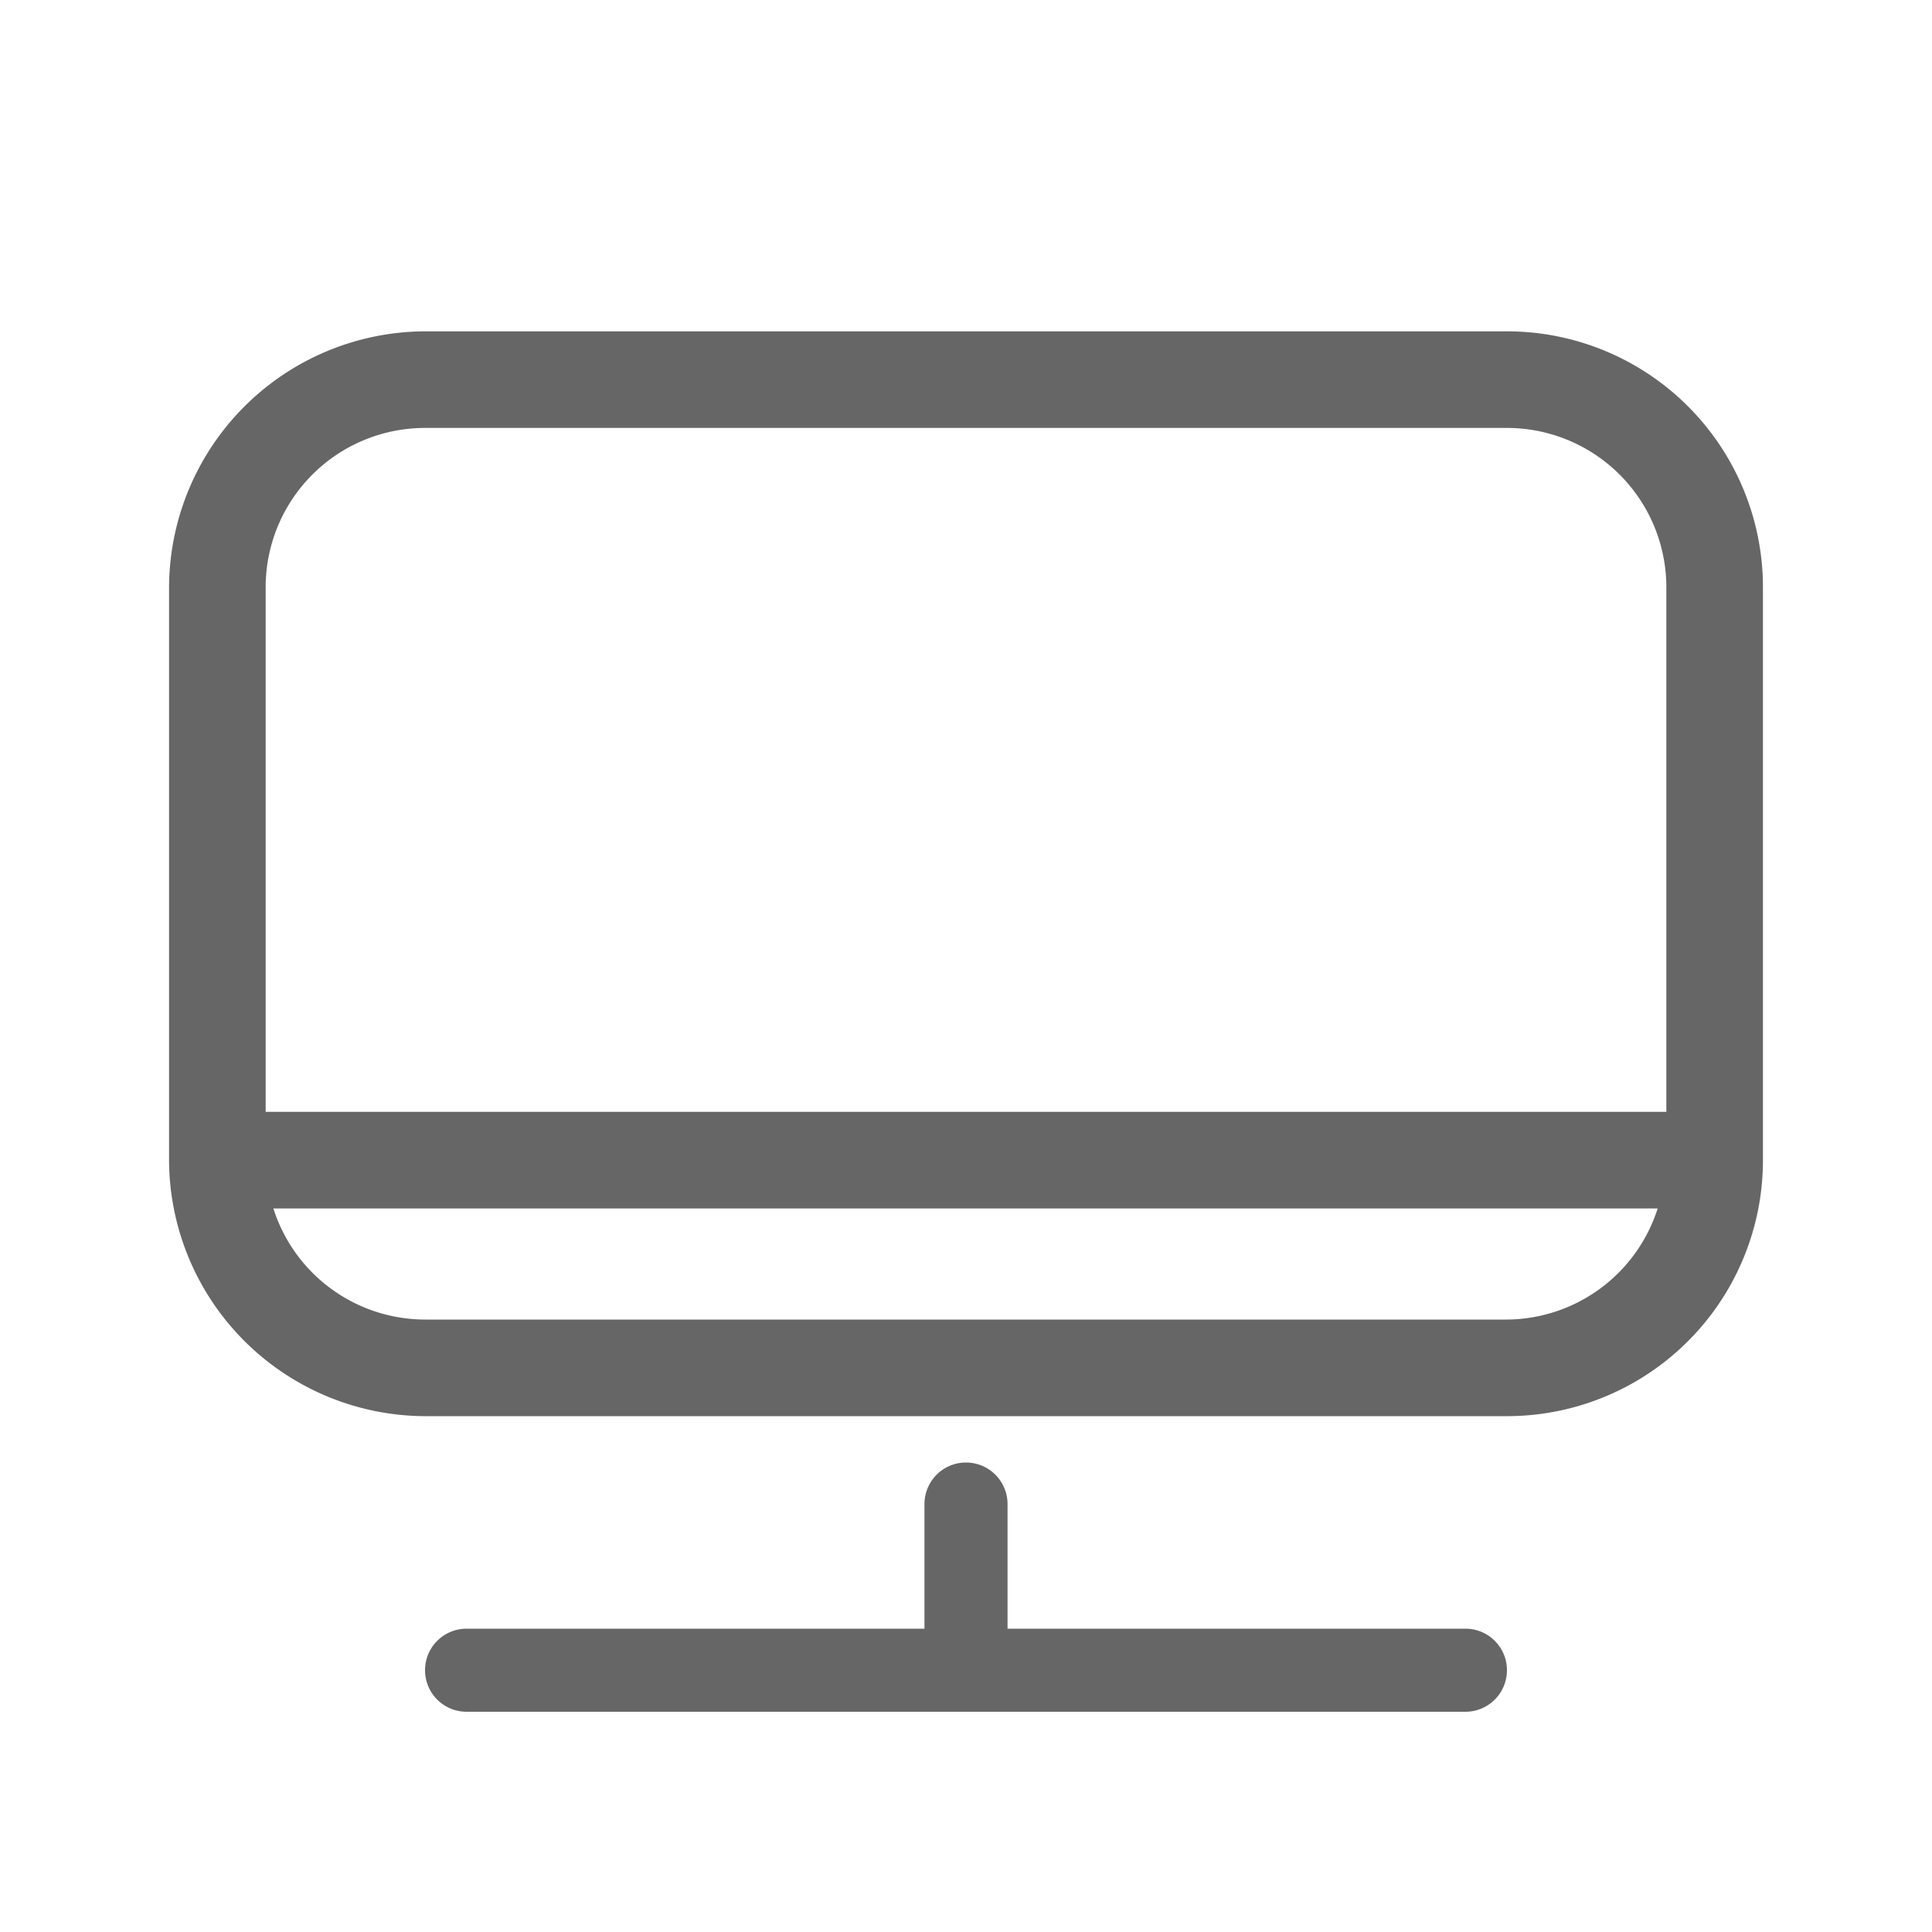 <?xml version="1.0" standalone="no"?><!DOCTYPE svg PUBLIC "-//W3C//DTD SVG 1.1//EN" "http://www.w3.org/Graphics/SVG/1.1/DTD/svg11.dtd"><svg t="1615431274697" class="icon" viewBox="0 0 1024 1024" version="1.1" xmlns="http://www.w3.org/2000/svg" p-id="40149" xmlns:xlink="http://www.w3.org/1999/xlink" width="200" height="200"><defs><style type="text/css"></style></defs><path d="M798.72 175.616H225.28a136.192 136.192 0 0 0-135.68 135.68V614.4a136.192 136.192 0 0 0 135.68 136.192h573.44A135.68 135.68 0 0 0 934.4 614.4V311.296a135.68 135.68 0 0 0-135.68-135.68z m-573.44 51.2h573.44a84.48 84.48 0 0 1 84.48 84.48v278.016H140.8V311.296A84.48 84.48 0 0 1 225.28 226.816z m573.44 472.576H225.28a84.48 84.48 0 0 1-80.384-58.88h733.696a84.48 84.48 0 0 1-79.872 58.88zM776.704 863.232h-242.688v-66.048a22.016 22.016 0 0 0-44.032 0v66.048H247.296a22.016 22.016 0 0 0 0 44.032h529.408a22.016 22.016 0 0 0 0-44.032z" fill="#666666" p-id="40150"></path></svg>